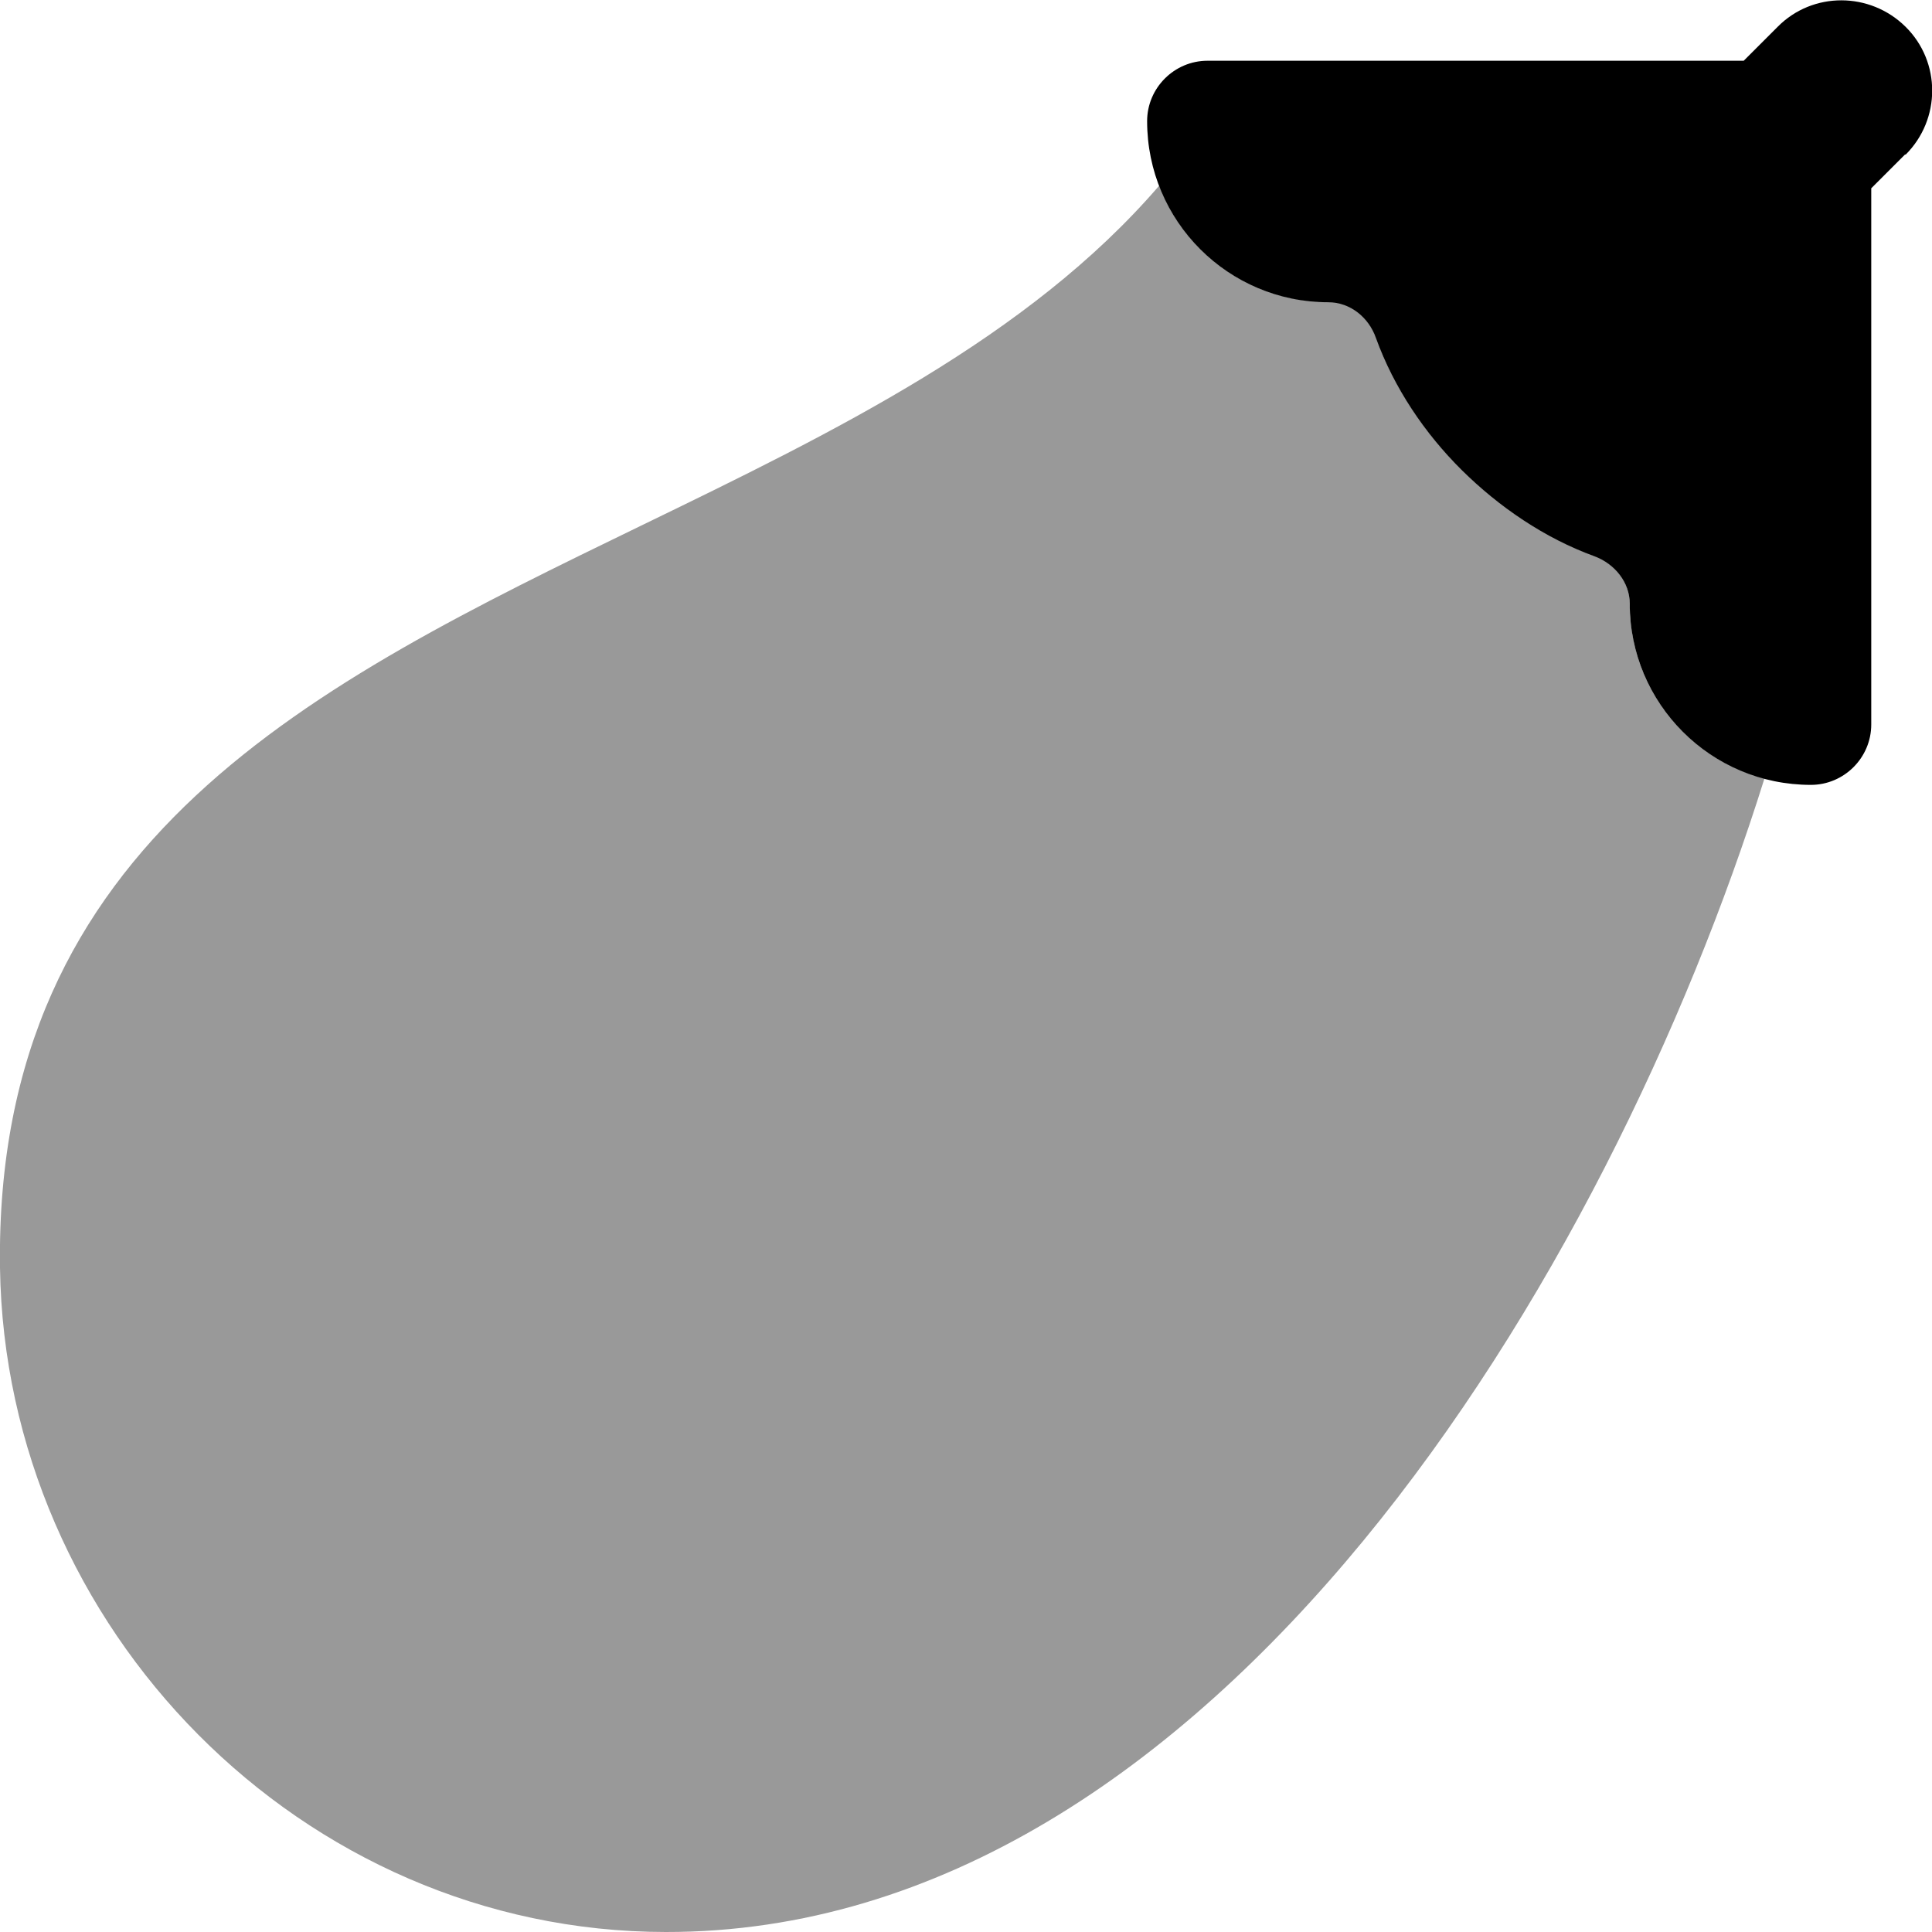 <svg xmlns="http://www.w3.org/2000/svg" viewBox="0 0 512 512"><!--! Font Awesome Pro 6.5.2 by @fontawesome - https://fontawesome.com License - https://fontawesome.com/license (Commercial License) Copyright 2024 Fonticons, Inc. --><defs><style>.fa-secondary{opacity:.4}</style></defs><path class="fa-secondary" d="M307.2 49.2C314.1 67.2 331.5 80 352 80c5.8 0 10.7 4 12.6 9.4c4.8 13.3 13 25.4 22.8 35.1s21.9 18 35.1 22.8c5.4 2 9.4 6.9 9.4 12.6c0 22.3 15.1 41 35.7 46.4C426.6 337.3 322.1 512.2 176.4 512C79.9 511.9 1.4 431.3 0 336C-1.6 222.5 83.4 181.3 169.9 139.3c51.1-24.8 102.6-49.8 137.3-90.1z"/><path class="fa-primary" d="M505 41c9.4-9.4 9.4-24.6 0-33.9s-24.6-9.4-33.9 0l-9 9H320c-8.8 0-16 7.2-16 16c0 26.5 21.5 48 48 48c5.8 0 10.7 4 12.6 9.4c4.8 13.3 13 25.4 22.8 35.1s21.9 18 35.1 22.8c5.4 2 9.4 6.9 9.4 12.6c0 26.5 21.5 48 48 48c8.8 0 16-7.2 16-16V49.9l9-9z"/></svg>